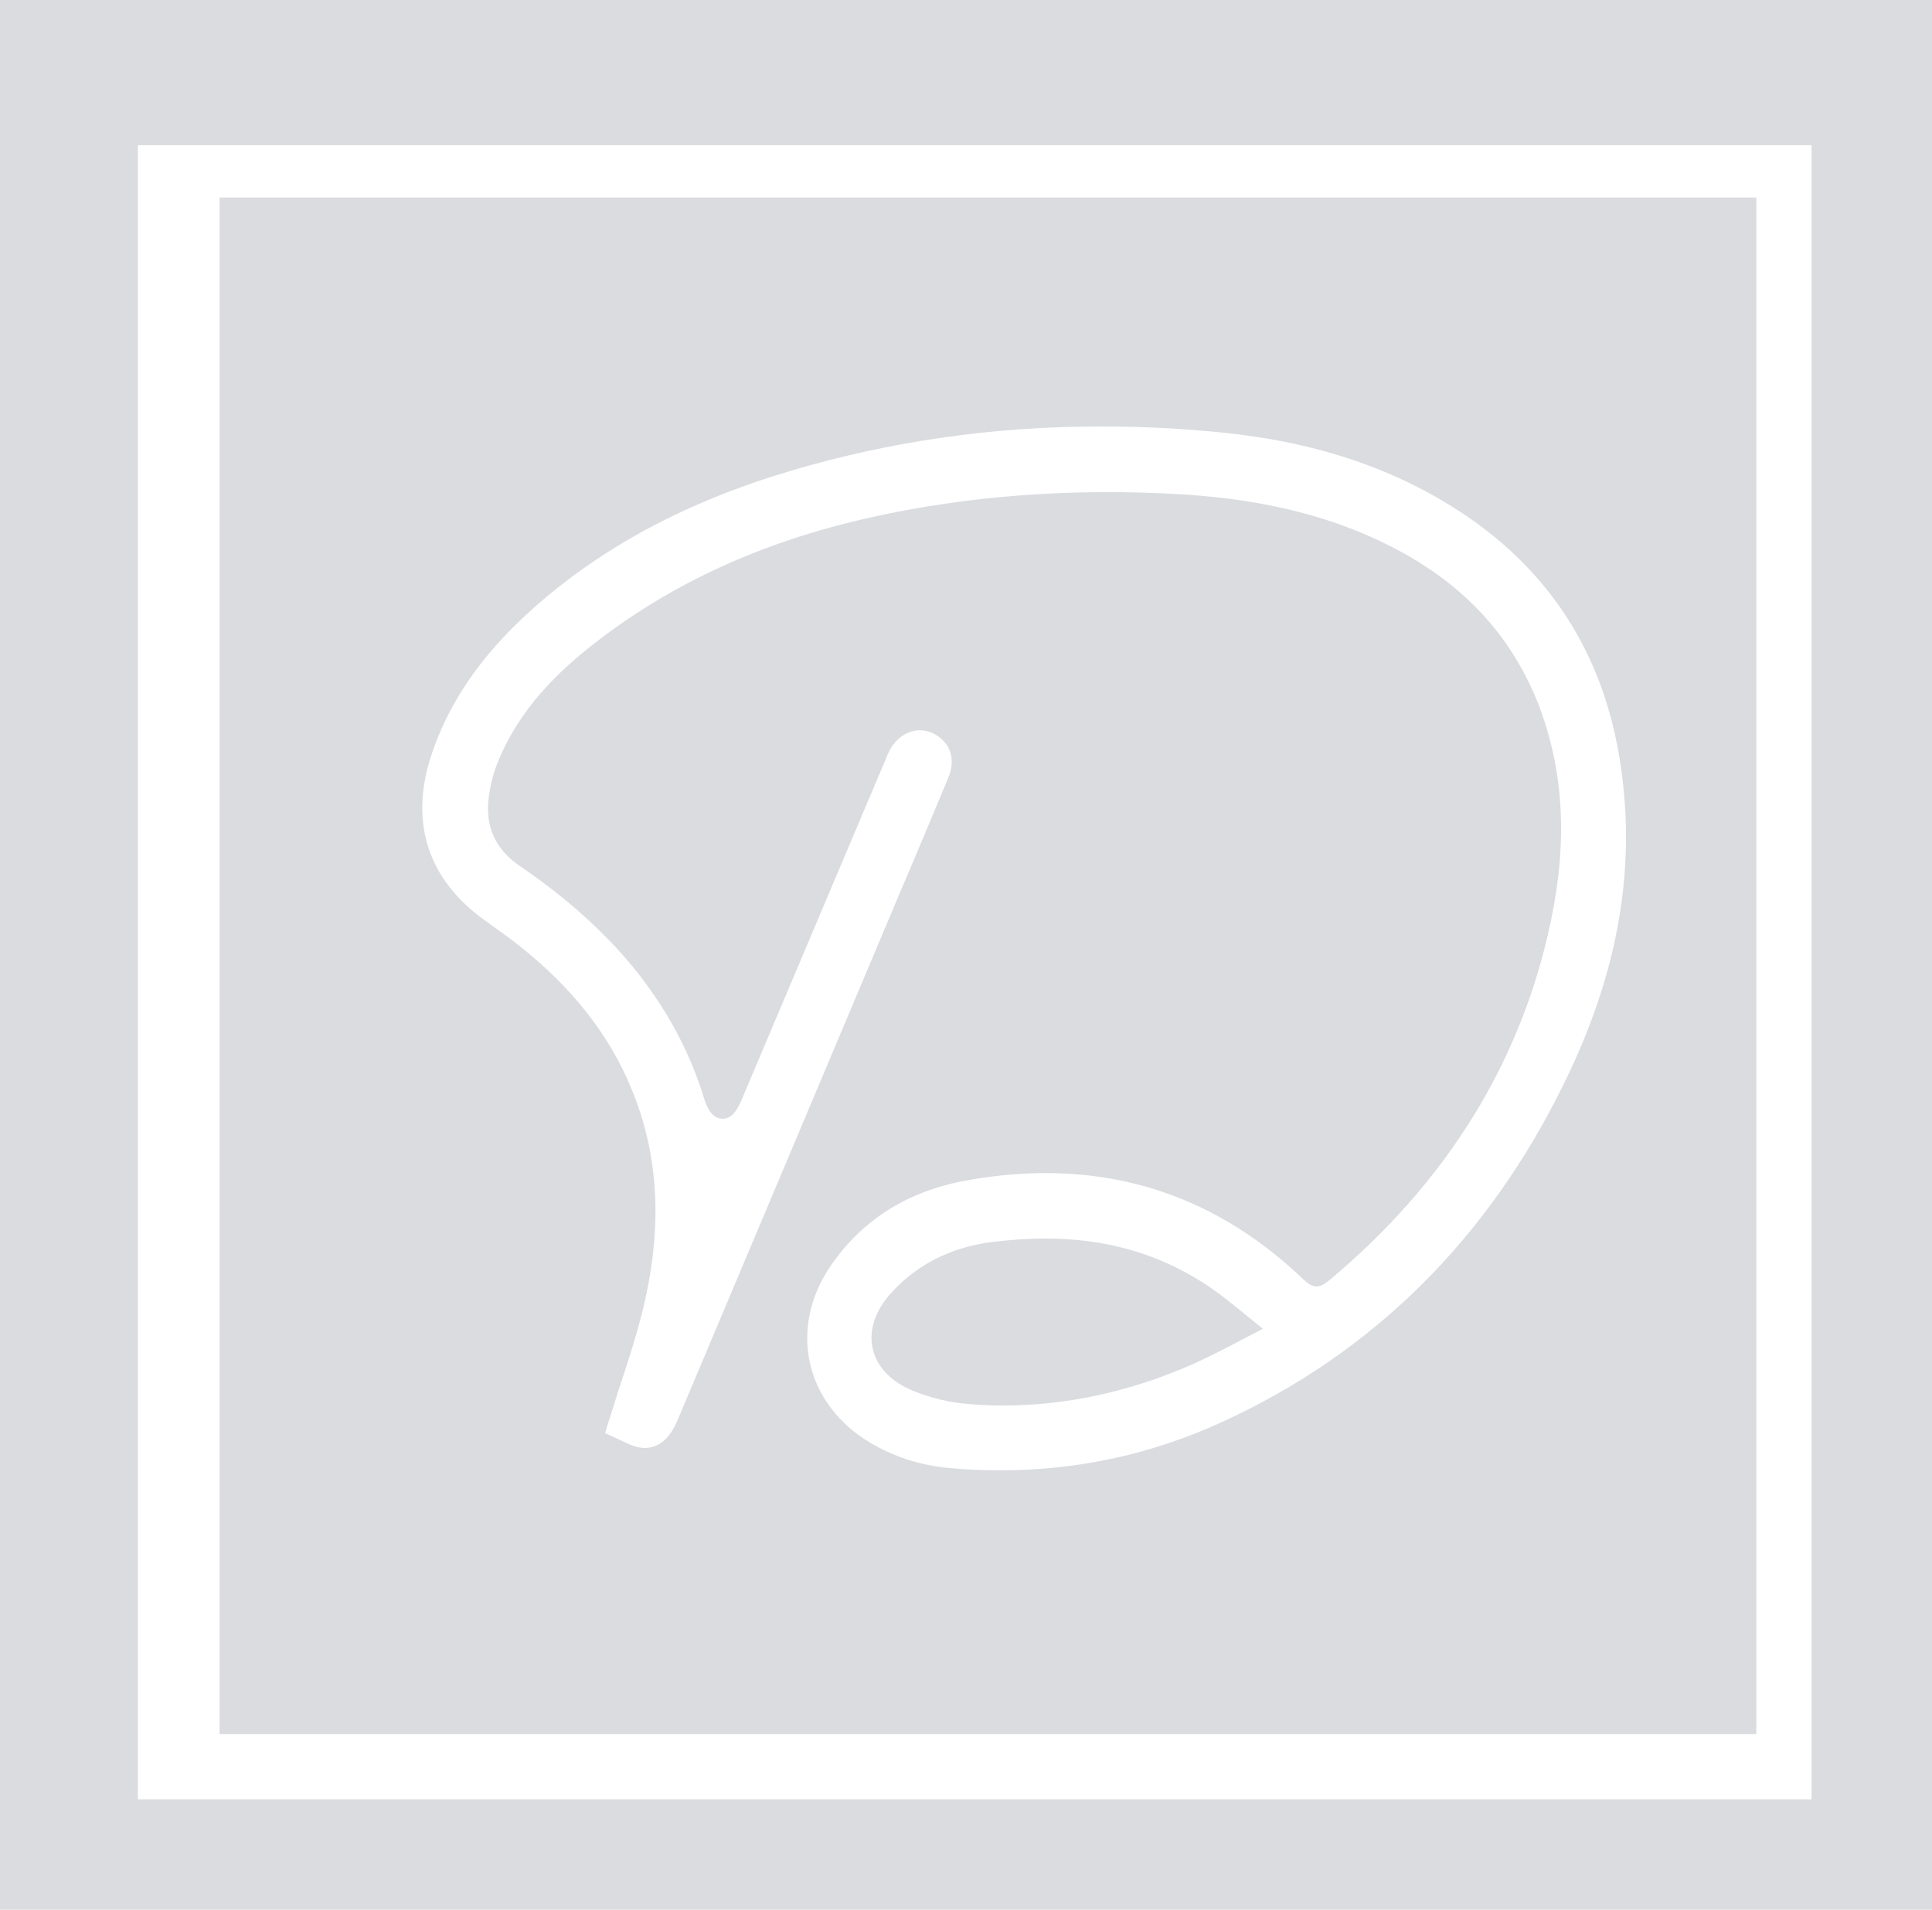 <?xml version="1.0" encoding="UTF-8"?>
<svg width="88px" height="87px" viewBox="0 0 88 87" version="1.1" xmlns="http://www.w3.org/2000/svg" xmlns:xlink="http://www.w3.org/1999/xlink">
    <title>312820EC-560C-4D6C-AE96-8E421F20EFF0</title>
    <g id="Sub-Pages" stroke="none" stroke-width="1" fill="none" fill-rule="evenodd">
        <g id="Hizmetlerimiz---Motor-Bakım-ve-Onarım" transform="translate(-142, -604)" fill="#DADCE0">
            <g id="z" transform="translate(142, 604)">
                <path d="M54.805,58.441 C52.683,57.087 50.323,56.424 47.617,56.424 C46.8,56.424 45.954,56.484 45.072,56.597 C43.301,56.848 41.811,57.594 40.673,58.817 C39.88,59.646 39.558,60.577 39.749,61.436 C39.934,62.271 40.589,62.957 41.608,63.369 C42.413,63.697 43.271,63.9 44.1,63.96 C44.624,64.007 45.155,64.031 45.685,64.031 C48.558,64.031 51.455,63.411 54.292,62.164 C55.109,61.8 55.92,61.376 56.706,60.959 C56.981,60.821 57.255,60.672 57.523,60.535 C57.302,60.356 57.082,60.177 56.861,59.998 C56.2,59.461 55.514,58.894 54.805,58.441 L54.805,58.441 Z M71.232,49.372 C67.769,56.448 62.53,61.639 55.675,64.777 C52.474,66.25 49.095,66.984 45.566,66.984 C44.815,66.984 44.046,66.954 43.277,66.883 C41.954,66.77 40.72,66.376 39.606,65.708 C38.193,64.86 37.233,63.584 36.894,62.11 C36.566,60.648 36.882,59.103 37.782,57.749 C39.212,55.613 41.293,54.283 43.975,53.787 C49.917,52.696 55.079,54.193 59.329,58.25 C59.812,58.709 60.062,58.727 60.557,58.316 C65.915,53.841 69.313,48.334 70.642,41.951 C71.411,38.287 71.22,35.072 70.076,32.095 C68.675,28.527 66.058,25.979 62.065,24.297 C59.681,23.295 57.01,22.722 53.887,22.525 C48.922,22.221 44.1,22.573 39.594,23.587 C34.653,24.697 30.516,26.606 26.946,29.41 C24.86,31.051 23.501,32.721 22.702,34.654 C22.487,35.161 22.332,35.74 22.261,36.331 C22.094,37.673 22.565,38.693 23.697,39.469 C25.533,40.716 27.047,42.034 28.34,43.478 C30.093,45.459 31.368,47.696 32.09,50.106 C32.167,50.357 32.268,50.536 32.382,50.691 C32.513,50.858 32.692,50.959 32.882,50.965 C33.073,50.977 33.264,50.894 33.407,50.739 C33.532,50.607 33.651,50.405 33.764,50.142 C35.505,46.031 37.239,41.927 38.974,37.822 L40.345,34.583 C40.393,34.451 40.458,34.314 40.524,34.177 C40.959,33.383 41.763,33.067 42.485,33.401 C43.277,33.783 43.552,34.553 43.2,35.418 C42.699,36.629 42.187,37.834 41.68,39.045 L41.018,40.602 C37.657,48.585 34.295,56.562 30.927,64.544 C30.826,64.795 30.695,65.093 30.498,65.35 C30.051,65.952 29.419,66.119 28.722,65.821 C28.501,65.731 28.299,65.63 28.096,65.535 L27.56,65.29 L27.649,64.992 C27.828,64.437 28.001,63.894 28.168,63.345 C28.567,62.164 28.931,61.036 29.229,59.873 C30.182,56.108 30.051,52.779 28.805,49.707 C27.786,47.177 26.081,44.993 23.56,43.013 C23.202,42.732 22.827,42.458 22.457,42.201 L22.04,41.897 C19.519,40.071 18.673,37.53 19.596,34.565 C20.377,32.077 21.897,29.851 24.252,27.745 C27.417,24.923 31.261,22.865 35.988,21.457 C40.494,20.115 45.221,19.429 50.084,19.429 L50.251,19.429 C52.051,19.429 53.875,19.524 55.705,19.709 C60.062,20.157 63.716,21.403 66.851,23.545 C70.618,26.123 72.943,29.756 73.736,34.356 C74.588,39.29 73.777,44.206 71.232,49.372 L71.232,49.372 Z M10,79 L80,79 L80,9 L10,9 L10,79 Z" id="Fill-53"></path>
                <path d="M6.28,81.973 L82.514,81.973 L82.514,6.616 L6.28,6.616 L6.28,81.973 Z M0,87 L88,87 L88,0 L0,0 L0,87 Z" id="Fill-55"></path>
            </g>
        </g>
    </g>
</svg>